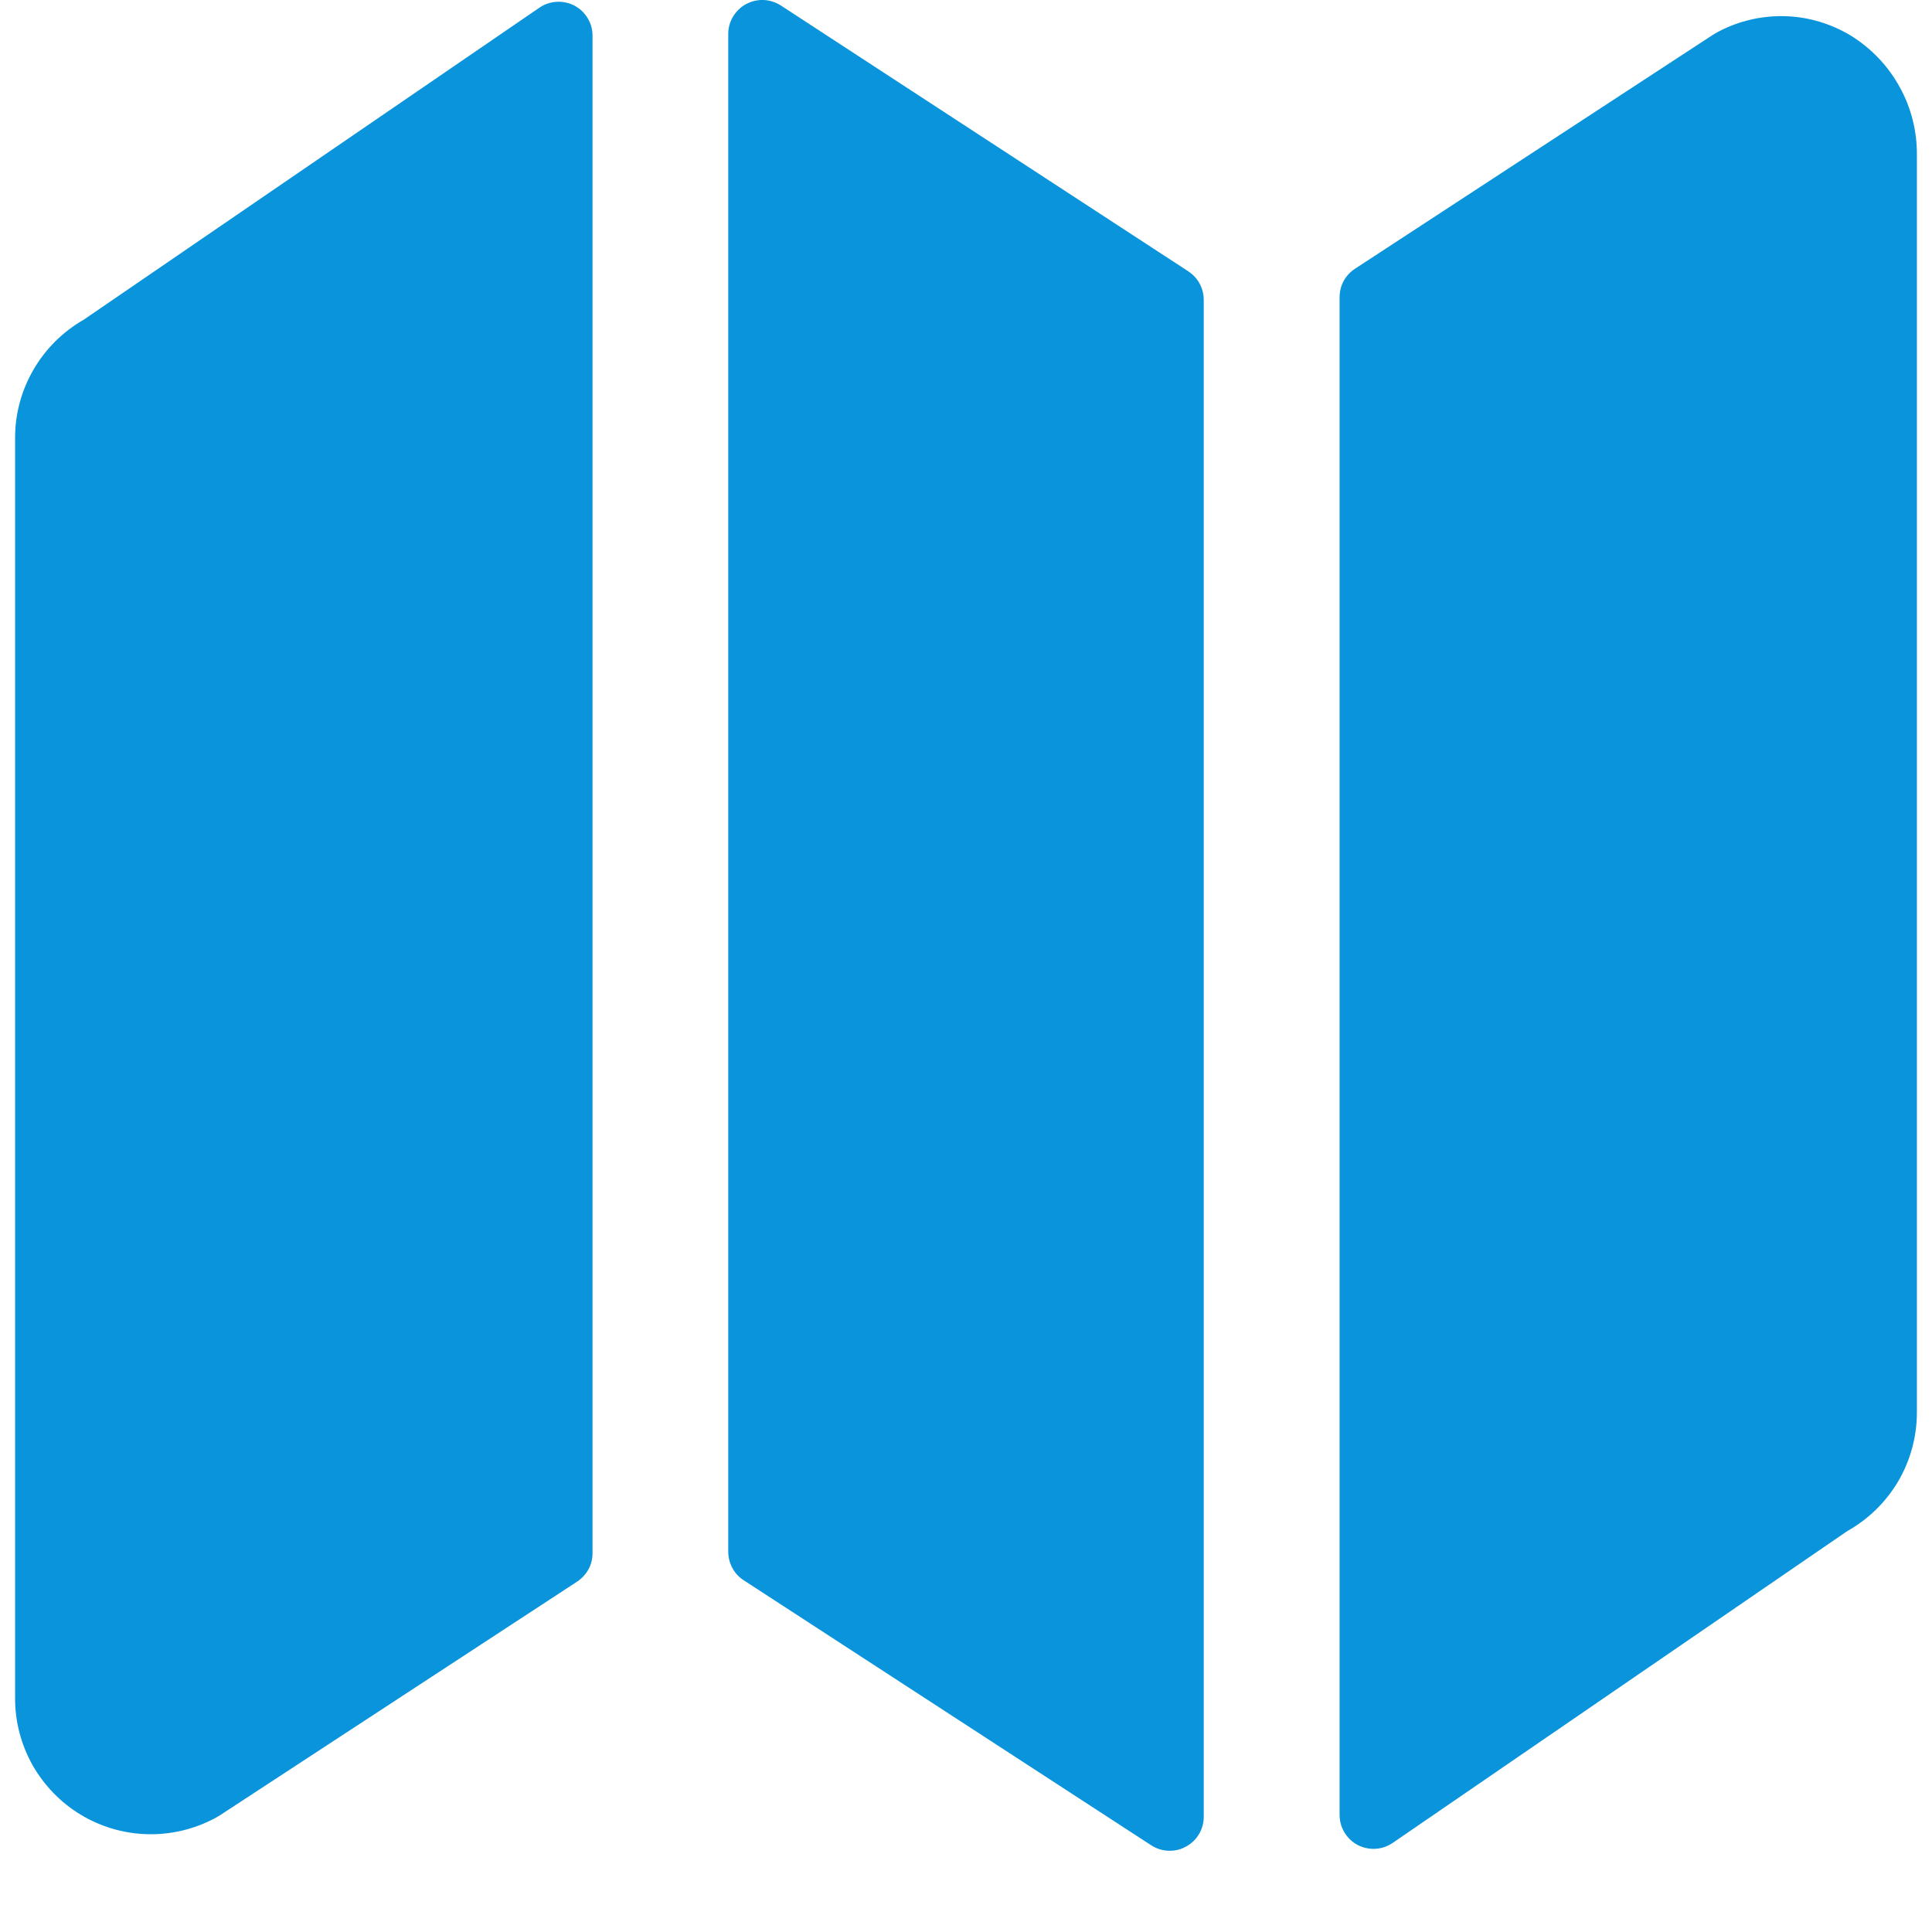 <?xml version="1.0" encoding="UTF-8"?> <svg xmlns="http://www.w3.org/2000/svg" width="16" height="16" viewBox="0 0 16 16" fill="none"> <path d="M0.693 2.648C0.52 2.747 0.377 2.889 0.277 3.062C0.177 3.234 0.124 3.43 0.125 3.629V14.062C0.124 14.256 0.174 14.447 0.269 14.617C0.365 14.786 0.502 14.928 0.669 15.029C0.835 15.129 1.025 15.185 1.219 15.19C1.413 15.195 1.606 15.15 1.777 15.059C1.792 15.051 1.807 15.043 1.822 15.033L4.78 13.098C4.819 13.072 4.851 13.037 4.874 12.996C4.896 12.955 4.907 12.909 4.907 12.862V0.296C4.907 0.245 4.894 0.195 4.867 0.151C4.841 0.107 4.803 0.071 4.758 0.047C4.712 0.023 4.662 0.012 4.61 0.015C4.559 0.018 4.51 0.034 4.468 0.063L0.693 2.648ZM6.466 0.045C6.423 0.018 6.374 0.002 6.324 0C6.273 -0.002 6.223 0.01 6.179 0.034C6.134 0.058 6.097 0.094 6.071 0.137C6.045 0.18 6.031 0.23 6.031 0.281V12.851C6.031 12.898 6.043 12.944 6.065 12.985C6.087 13.027 6.12 13.062 6.159 13.087L9.534 15.282C9.576 15.309 9.625 15.325 9.676 15.327C9.727 15.329 9.777 15.318 9.821 15.293C9.866 15.269 9.903 15.234 9.929 15.19C9.955 15.147 9.969 15.097 9.969 15.046V2.484C9.969 2.437 9.957 2.391 9.935 2.349C9.913 2.308 9.88 2.273 9.841 2.247L6.466 0.045ZM15.331 0.297C15.165 0.196 14.976 0.139 14.781 0.134C14.587 0.129 14.395 0.174 14.224 0.266C14.209 0.274 14.194 0.283 14.18 0.292L11.221 2.226C11.182 2.251 11.15 2.286 11.127 2.328C11.105 2.369 11.094 2.415 11.094 2.462V15.029C11.094 15.08 11.107 15.131 11.134 15.175C11.16 15.219 11.198 15.255 11.243 15.279C11.289 15.303 11.34 15.314 11.391 15.311C11.442 15.308 11.492 15.291 11.534 15.262L15.298 12.68C15.473 12.582 15.619 12.439 15.721 12.266C15.822 12.093 15.875 11.896 15.875 11.695V1.289C15.877 1.091 15.829 0.895 15.733 0.722C15.638 0.548 15.499 0.402 15.331 0.297Z" fill="#0994DC"></path> </svg> 